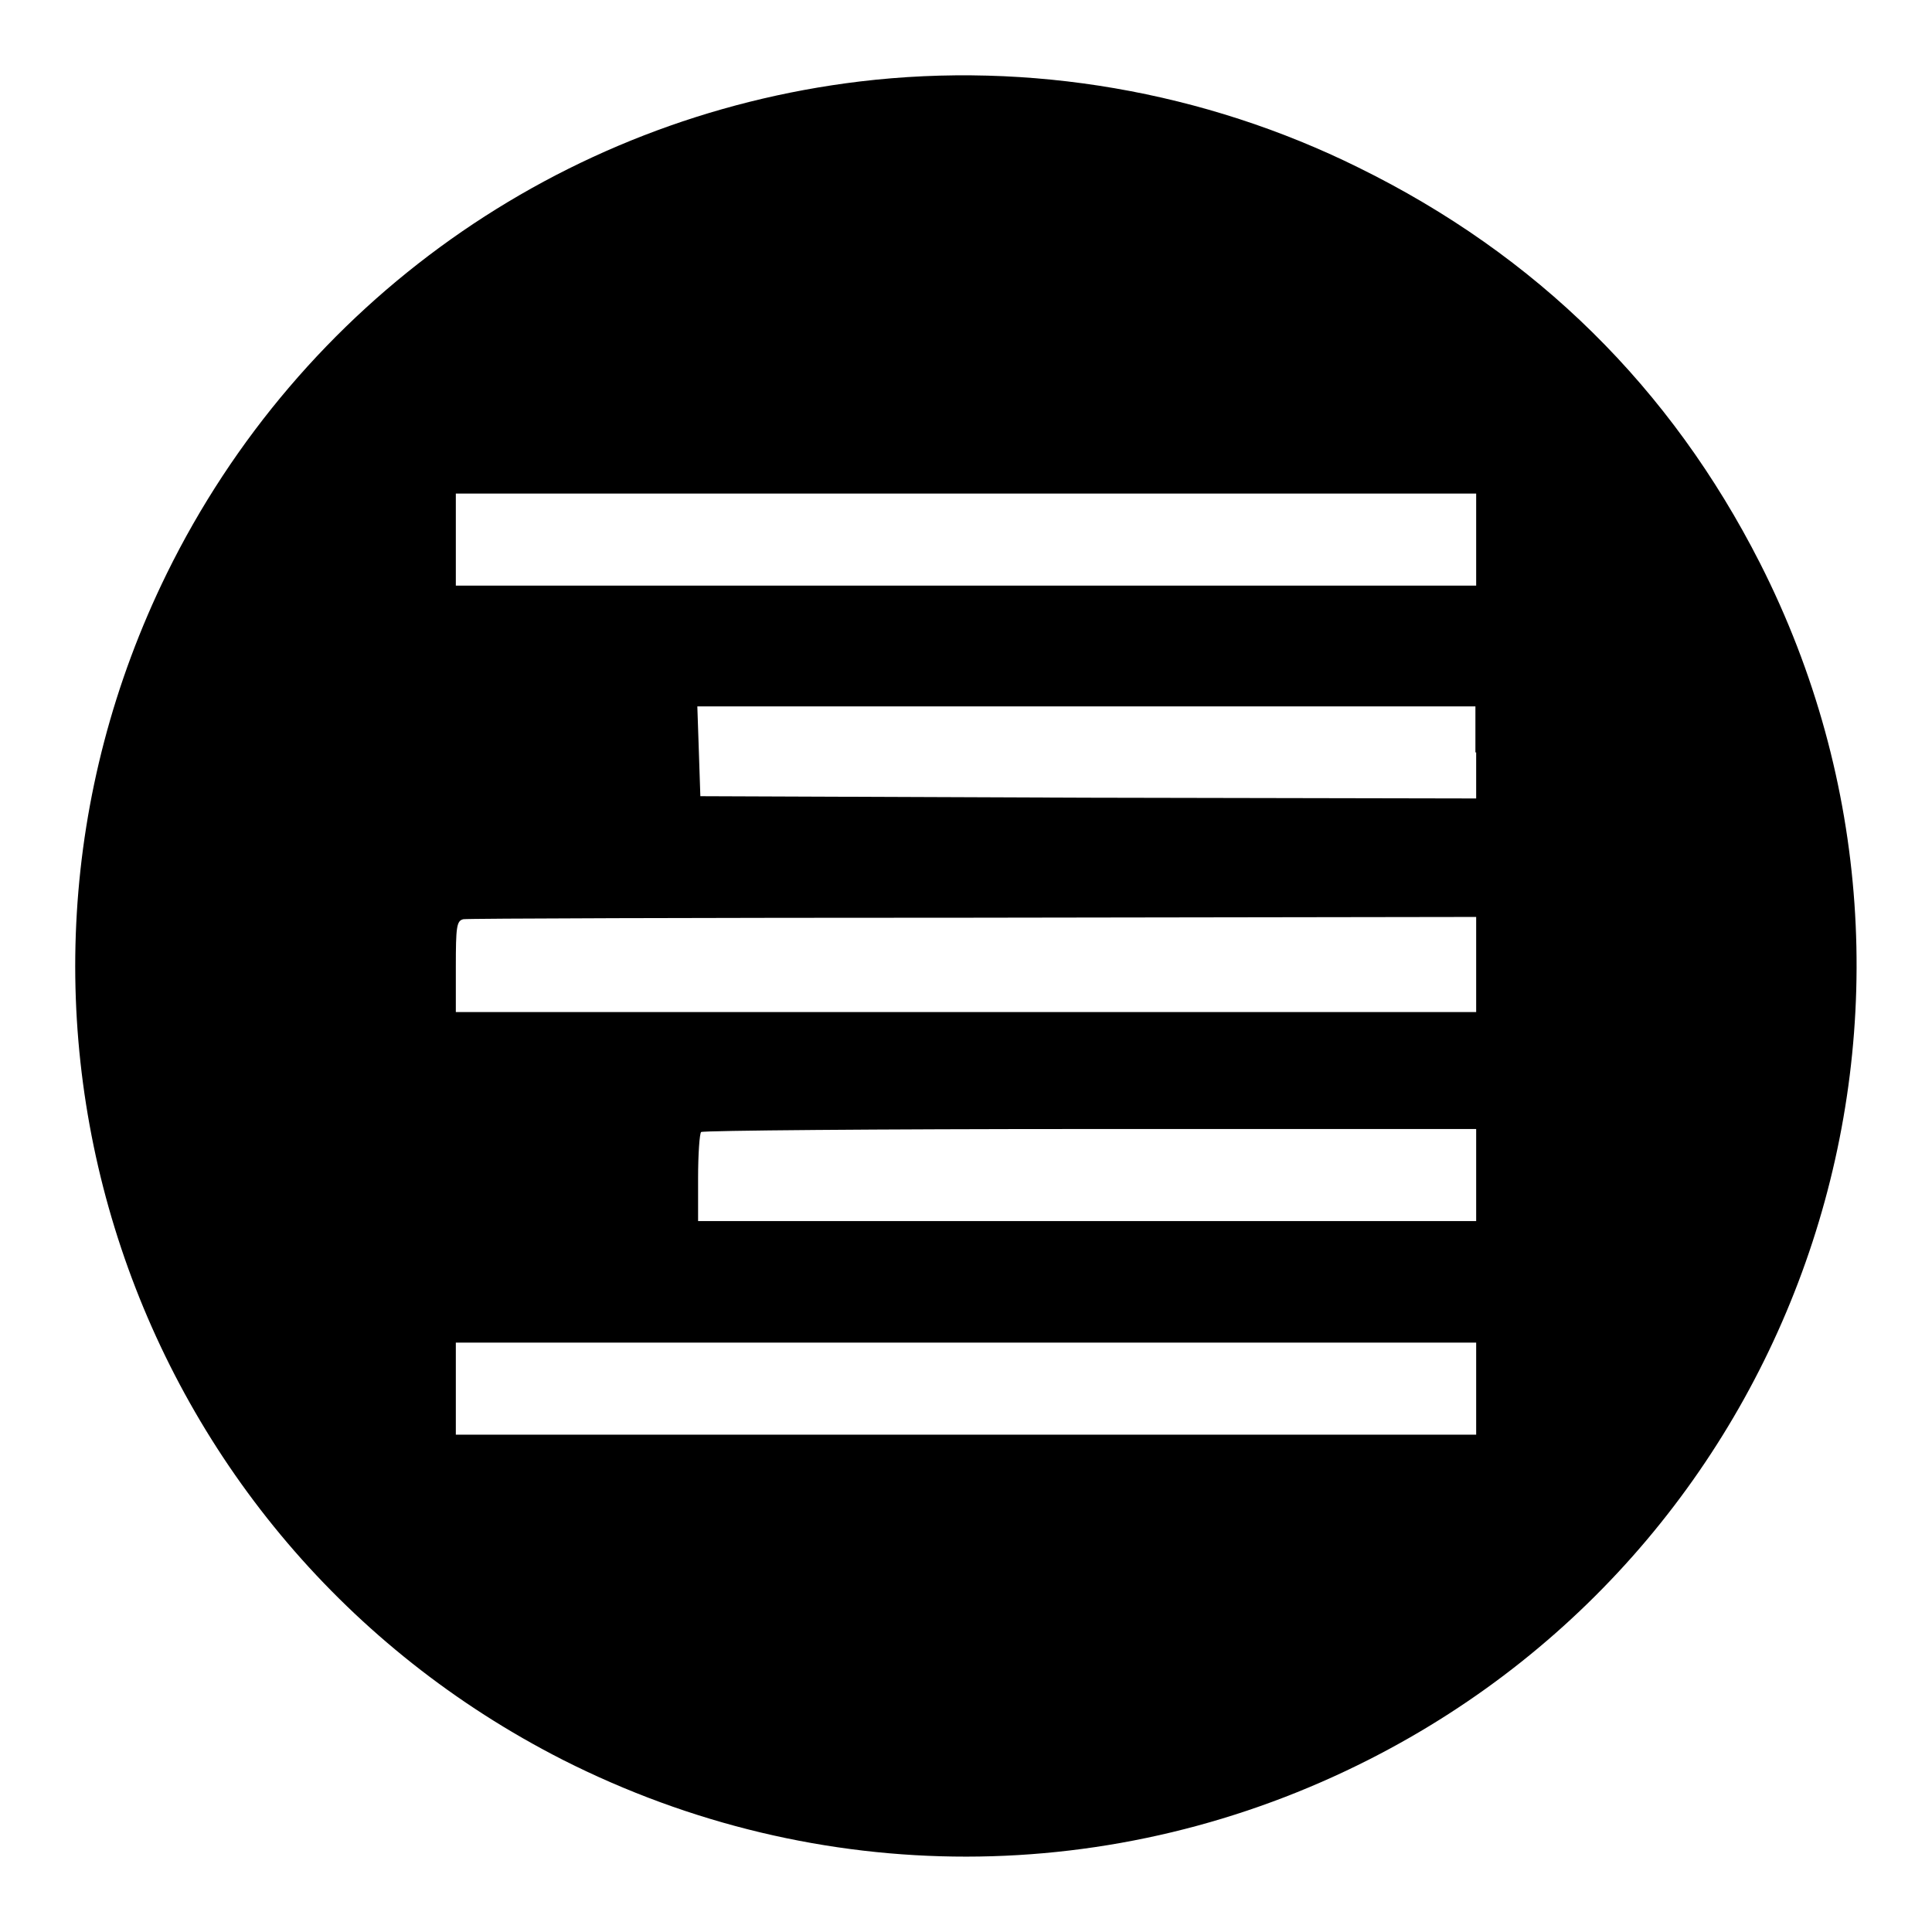 <?xml version="1.0" encoding="utf-8"?>
<!-- Svg Vector Icons : http://www.onlinewebfonts.com/icon -->
<!DOCTYPE svg PUBLIC "-//W3C//DTD SVG 1.1//EN" "http://www.w3.org/Graphics/SVG/1.1/DTD/svg11.dtd">
<svg version="1.1" xmlns="http://www.w3.org/2000/svg" xmlns:xlink="http://www.w3.org/1999/xlink" x="0px" y="0px" viewBox="0 0 256 256" enable-background="new 0 0 256 256" xml:space="preserve">
<g><g><g><path fill="#000000" d="M113.9,10.8C74.2,15.6,39.8,40,22.1,76C-6.4,134.1,17,203.9,74.6,233.2c33.8,17.1,73.1,17.1,106.9-0.1c58-29.5,81.2-100.4,51.7-158.5c-11.8-23.2-29.6-40.8-53.2-52.4C159.6,12.1,136.4,8.1,113.9,10.8z M195.6,71.5v6.1H128H60.4v-6.1v-6.1H128h67.6L195.6,71.5L195.6,71.5z M195.6,99.7v6.1l-51.4-0.1l-51.4-0.2l-0.2-6l-0.2-5.9h51.6h51.5V99.7z M195.6,127.8v6.3H128H60.4v-6c0-5.3,0.1-6.1,1-6.3c0.5-0.1,30.9-0.2,67.6-0.2l66.6-0.1L195.6,127.8L195.6,127.8z M195.6,155.7v6.1h-51.5H92.5v-5.7c0-3.2,0.2-5.9,0.4-6.1c0.2-0.2,23.4-0.4,51.5-0.4h51.2V155.7z M195.6,184v6.1H128H60.4V184v-6.1H128h67.6L195.6,184L195.6,184z"/></g></g></g>
</svg>